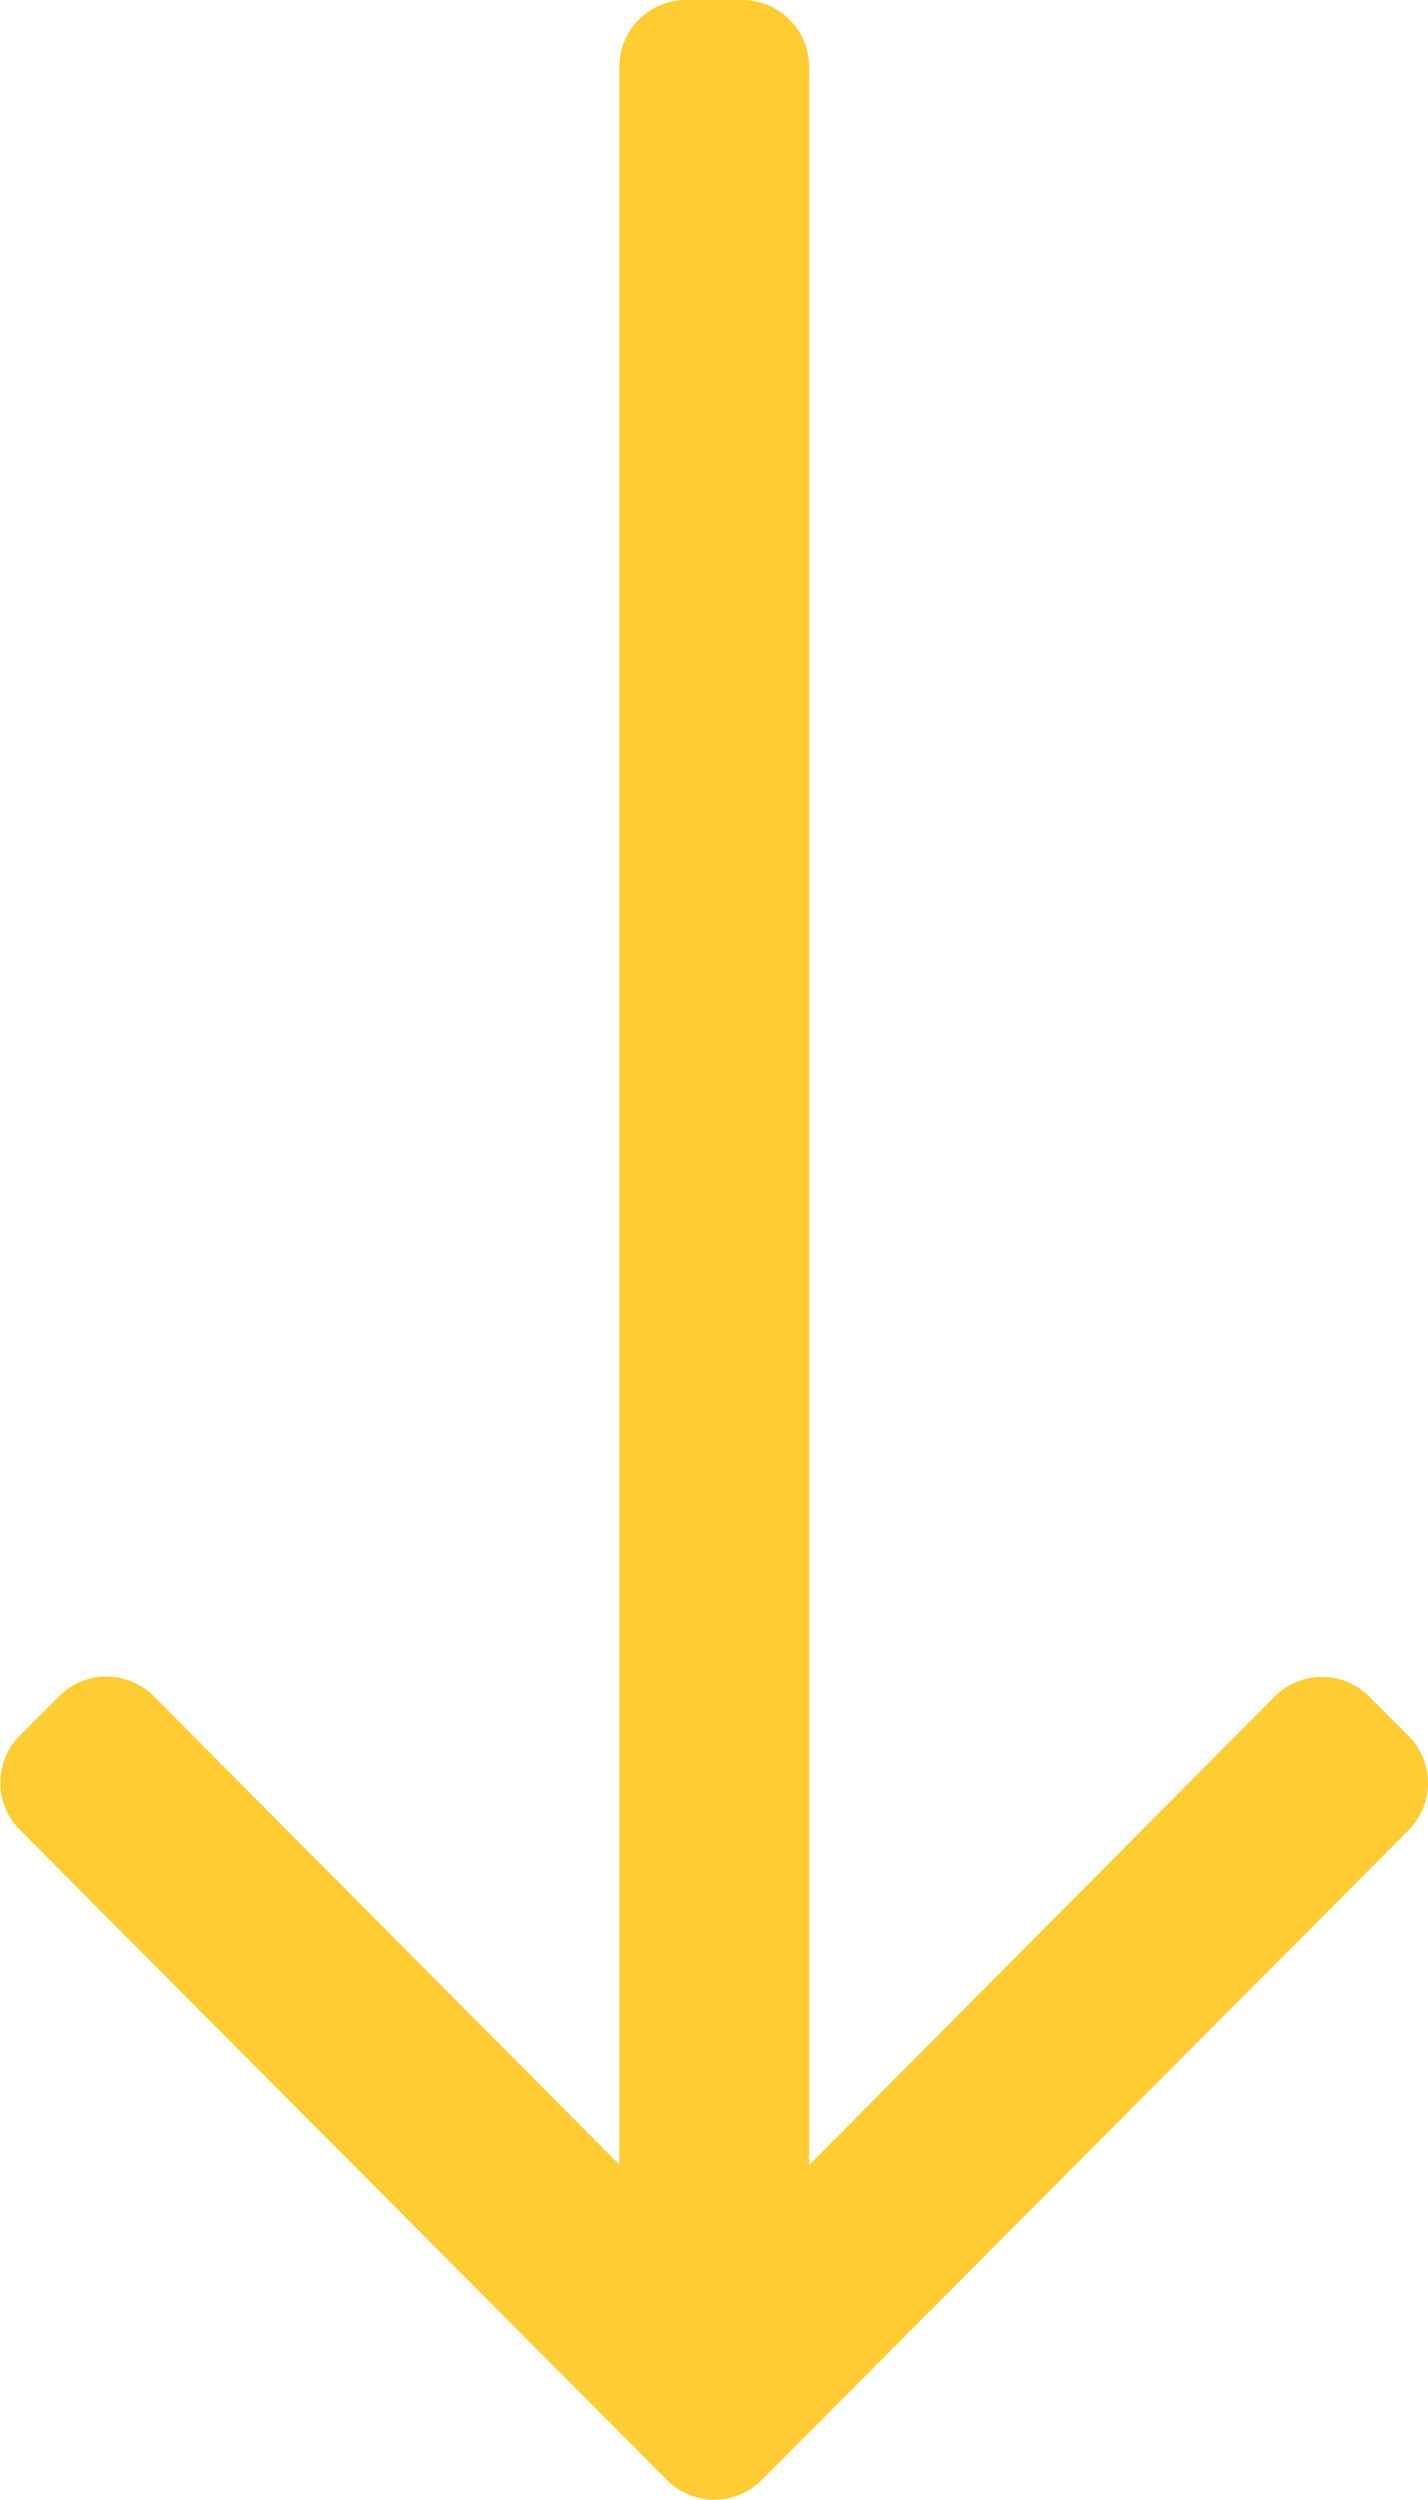 <svg id="3d18fe69-5fcd-4a93-8a8d-fe38b5243728" data-name="Calque 1" xmlns="http://www.w3.org/2000/svg" viewBox="0 0 218.95 383.17"><title>approche-bas</title><path d="M418,330.19l-6-6a10.26,10.26,0,0,0-14.51,0l-71.37,71.78V74.43A10.26,10.26,0,0,0,315.8,64.17h-8.55A10.26,10.26,0,0,0,297,74.43V395.92l-71.37-71.78a10.26,10.26,0,0,0-14.52,0l-6,6a10.26,10.26,0,0,0,0,14.51l99.21,99.63a10.26,10.26,0,0,0,14.52,0L418,344.7A10.26,10.26,0,0,0,418,330.19Z" transform="translate(-202.05 -64.17)" style="fill:#fc3"/></svg>